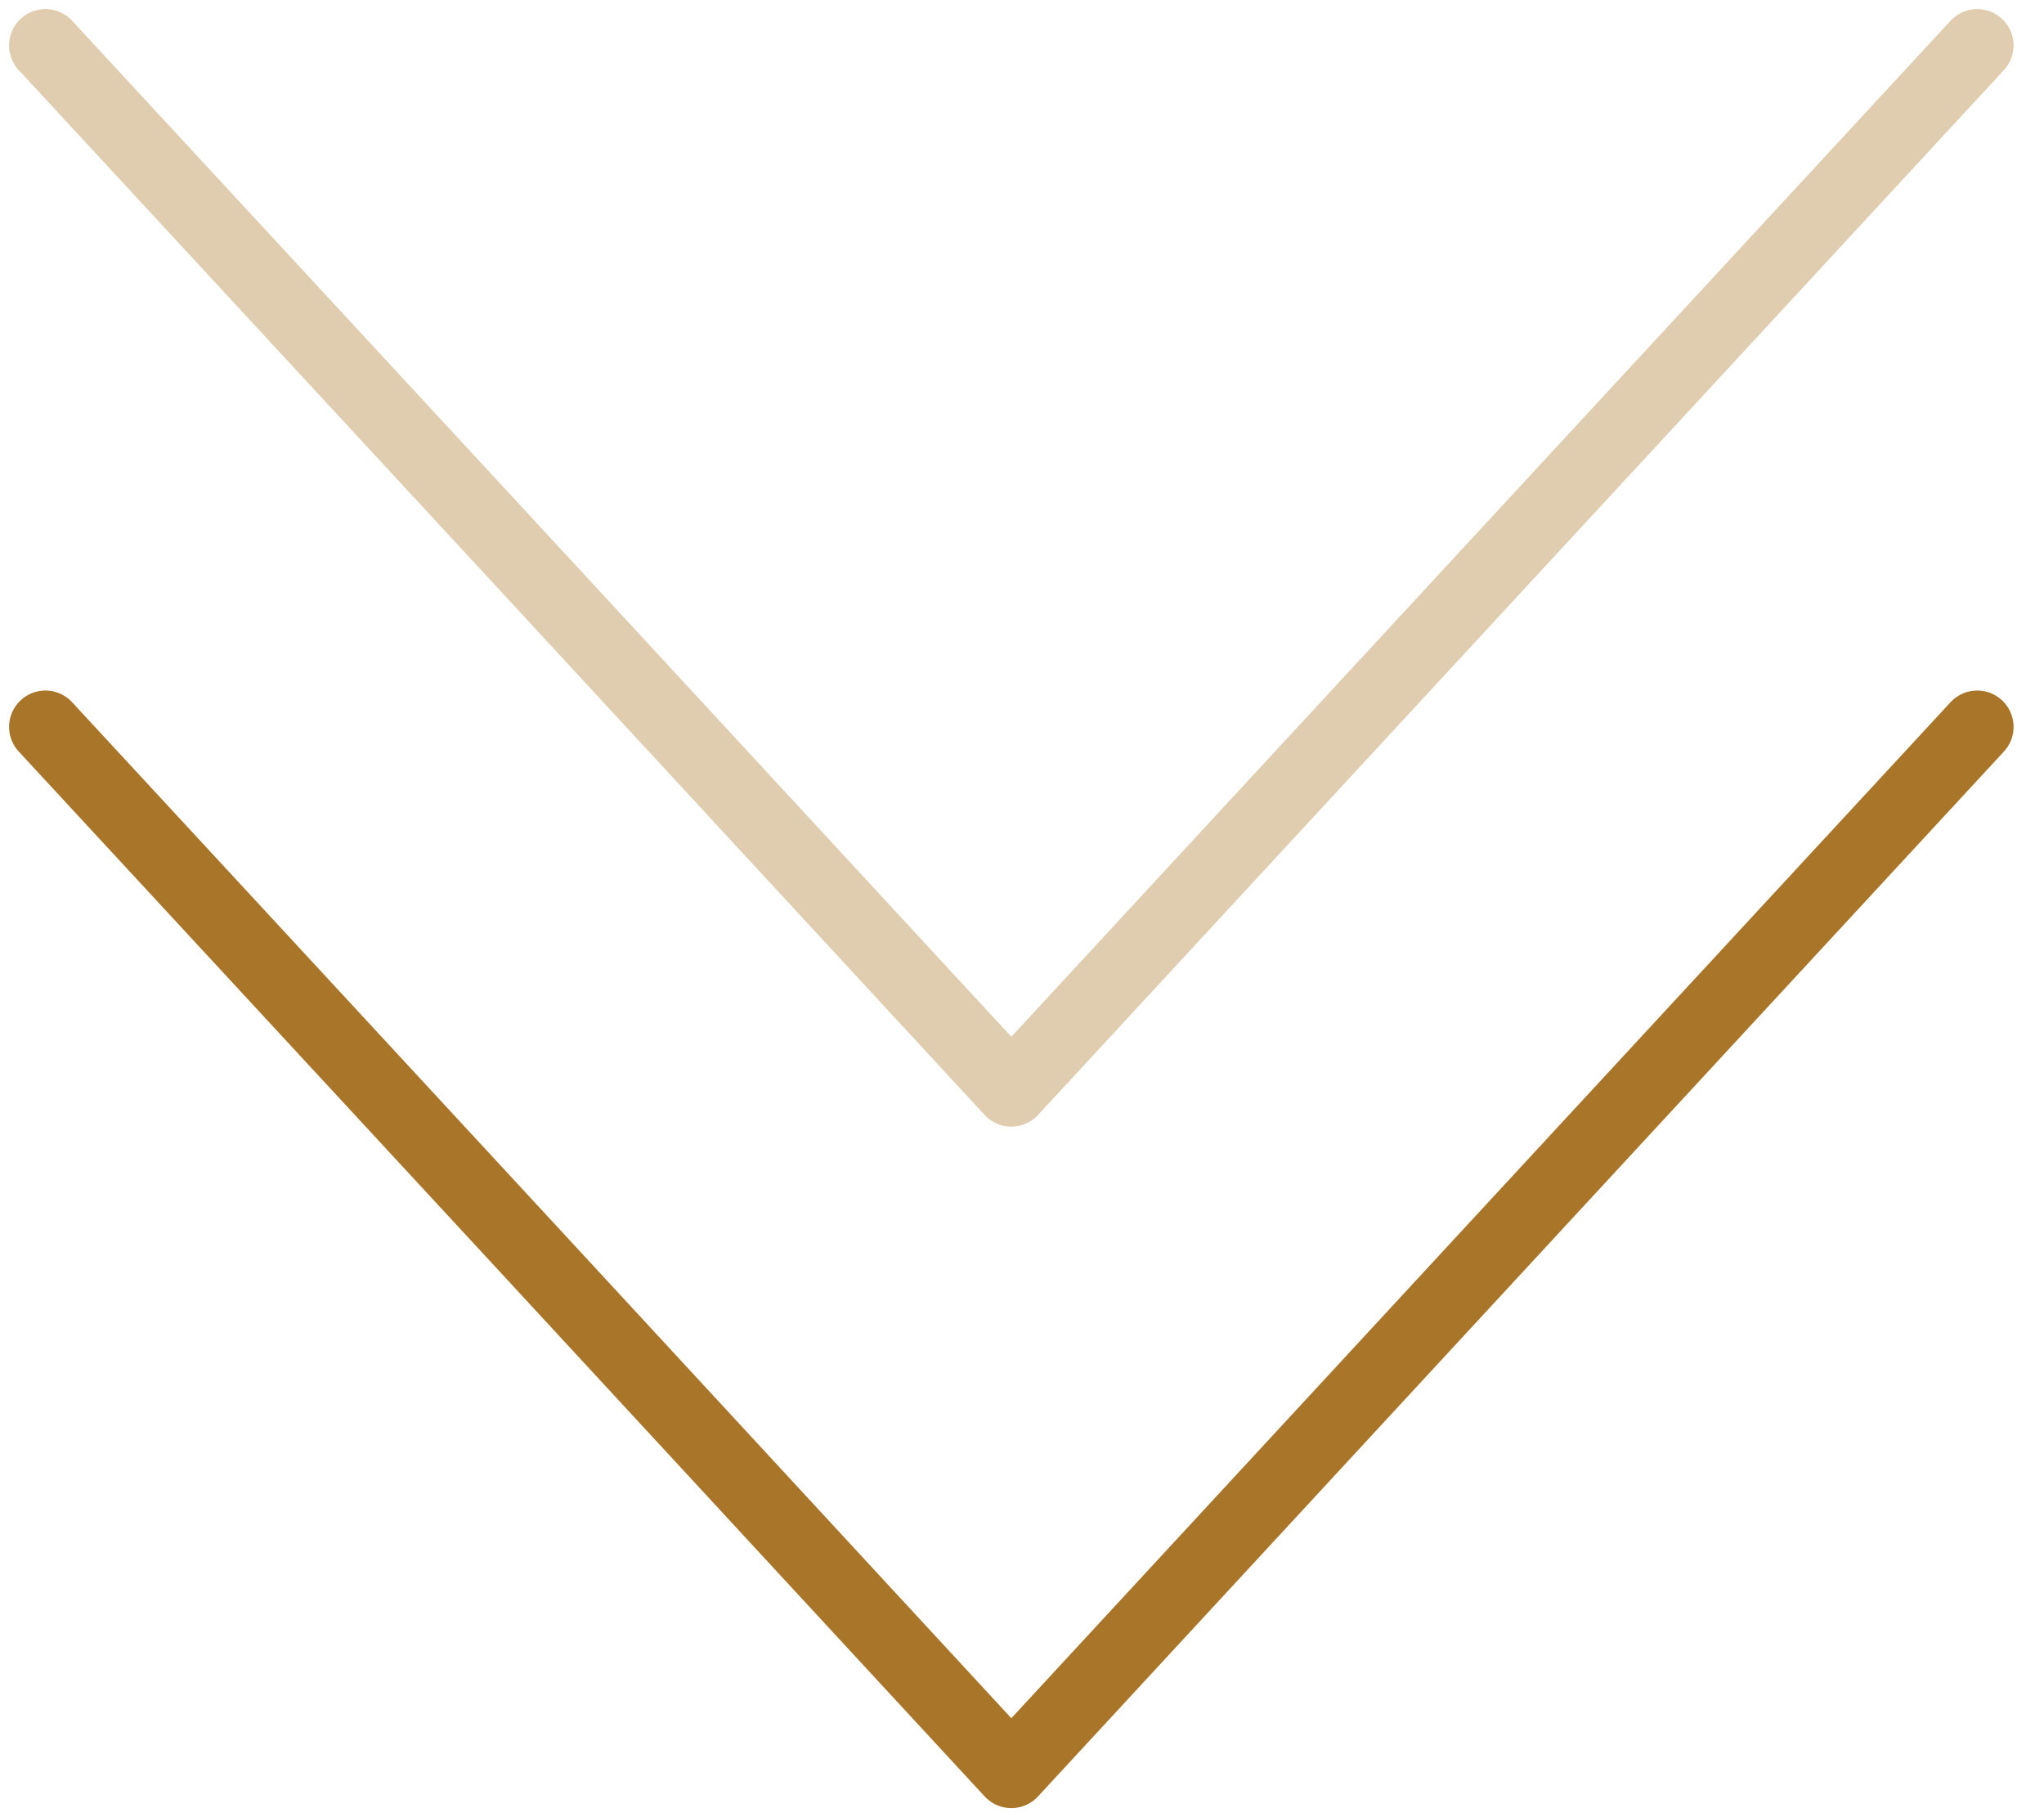 <?xml version="1.0" encoding="UTF-8"?>
<svg width="45px" height="40px" viewBox="0 0 45 40" version="1.1" xmlns="http://www.w3.org/2000/svg" xmlns:xlink="http://www.w3.org/1999/xlink">
    <title>Group 37</title>
    <g id="version-23-24" stroke="none" stroke-width="1" fill="none" fill-rule="evenodd" stroke-linecap="round" stroke-linejoin="round">
        <g id="CCG_Report23-24_Homepage-v2" transform="translate(-938, -917)" stroke="#A97528" stroke-width="1.6">
            <g id="Group-37" transform="translate(939, 918)">
                <polyline id="Stroke-2" transform="translate(21.265, 26.5) scale(1, -1) rotate(-90) translate(-21.265, -26.5)" points="9.765 5.235 21.262 15.87 32.765 26.5 21.262 37.134 9.765 47.765"></polyline>
                <polyline id="Stroke-2-Copy" opacity="0.367" transform="translate(21.265, 11.5) scale(1, -1) rotate(-90) translate(-21.265, -11.5)" points="9.765 -9.765 21.262 0.87 32.765 11.5 21.262 22.134 9.765 32.765"></polyline>
            </g>
        </g>
    </g>
</svg>